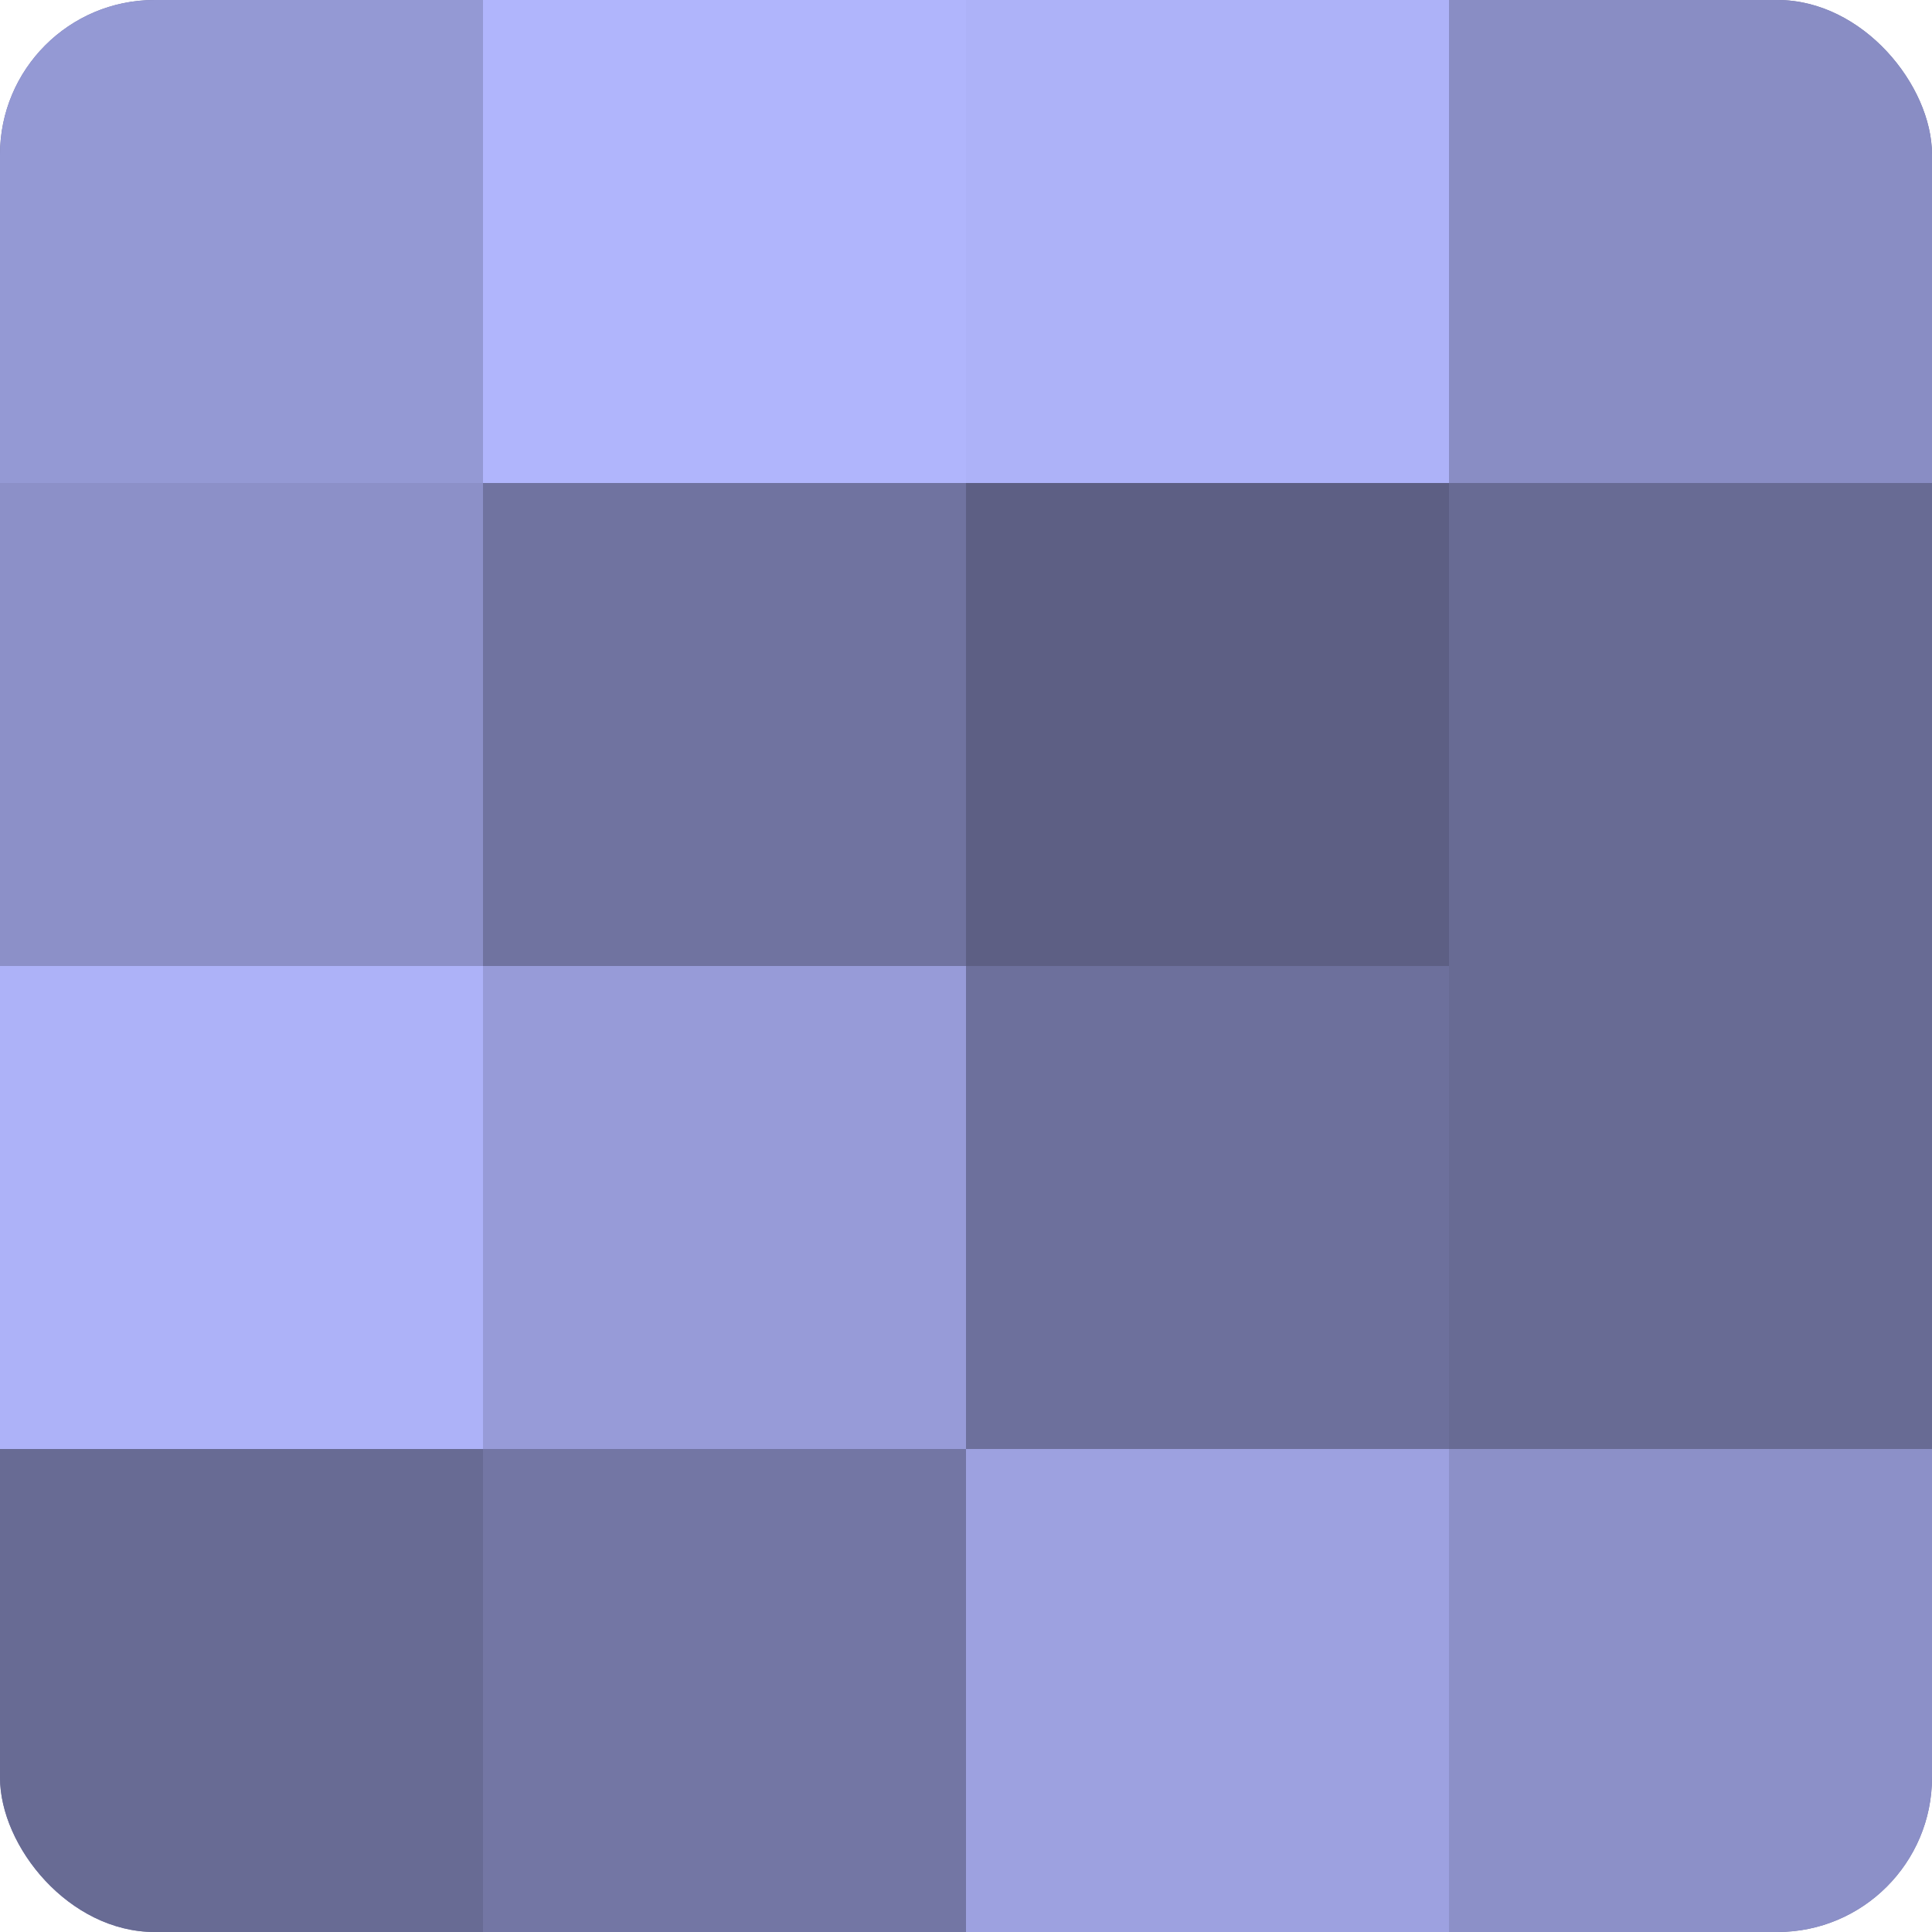 <?xml version="1.0" encoding="UTF-8"?>
<svg xmlns="http://www.w3.org/2000/svg" width="60" height="60" viewBox="0 0 100 100" preserveAspectRatio="xMidYMid meet"><defs><clipPath id="c" width="100" height="100"><rect width="100" height="100" rx="8" ry="8"/></clipPath></defs><g clip-path="url(#c)"><rect width="100" height="100" fill="#7073a0"/><rect width="25" height="25" fill="#9499d4"/><rect y="25" width="25" height="25" fill="#8c90c8"/><rect y="50" width="25" height="25" fill="#adb2f8"/><rect y="75" width="25" height="25" fill="#686b94"/><rect x="25" width="25" height="25" fill="#b0b5fc"/><rect x="25" y="25" width="25" height="25" fill="#7073a0"/><rect x="25" y="50" width="25" height="25" fill="#979bd8"/><rect x="25" y="75" width="25" height="25" fill="#7376a4"/><rect x="50" width="25" height="25" fill="#adb2f8"/><rect x="50" y="25" width="25" height="25" fill="#5d5f84"/><rect x="50" y="50" width="25" height="25" fill="#6d709c"/><rect x="50" y="75" width="25" height="25" fill="#9da1e0"/><rect x="75" width="25" height="25" fill="#898dc4"/><rect x="75" y="25" width="25" height="25" fill="#686b94"/><rect x="75" y="50" width="25" height="25" fill="#686b94"/><rect x="75" y="75" width="25" height="25" fill="#8c90c8"/></g></svg>
